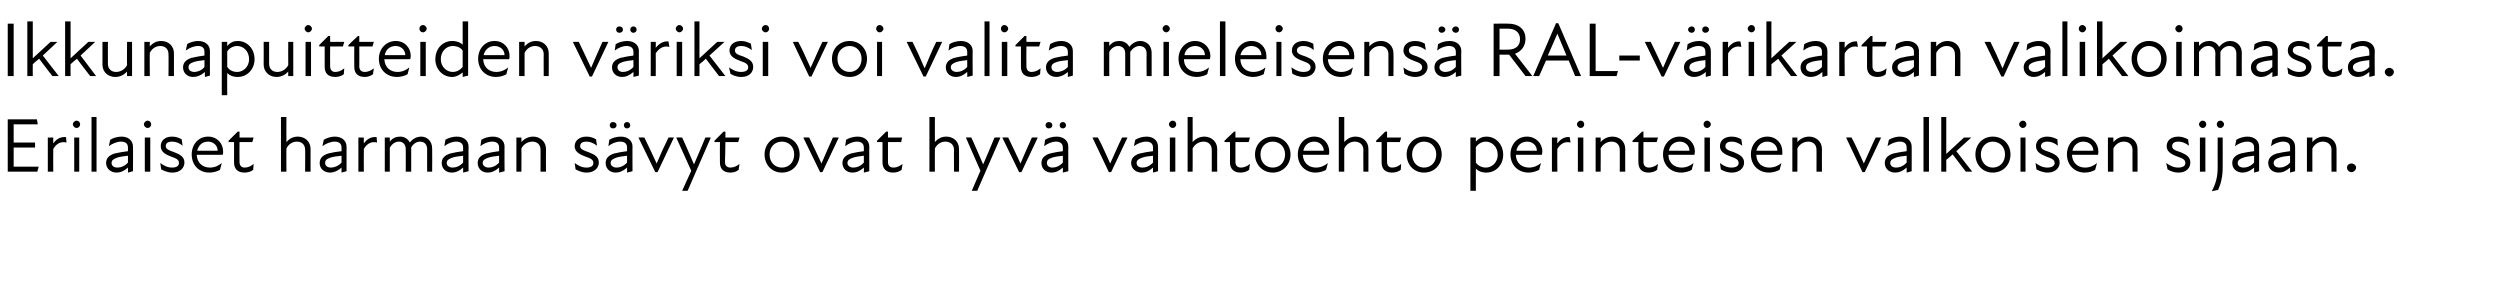 <?xml version="1.0" standalone="no"?>
<!DOCTYPE svg PUBLIC "-//W3C//DTD SVG 1.1//EN" "http://www.w3.org/Graphics/SVG/1.1/DTD/svg11.dtd">
<svg xmlns="http://www.w3.org/2000/svg" version="1.1" width="549px" height="66.3px" viewBox="0 -4 549 66.3" style="top:-4px">
  <desc>Ikkunapuitteiden v riksi voi valita mieleisens RAL v rikartan valikoimasta. Erilaiset harmaan s vyt ovat hyv vaihto...</desc>
  <defs/>
  <g id="Polygon234042">
    <path d="M 1.7 22.2 L 8.1 22.2 L 8.3 23.3 L 3 23.3 L 3 27.3 L 7.7 27.3 L 7.7 28.4 L 3 28.4 L 3 32.6 L 8.5 32.6 L 8.2 33.7 L 1.7 33.7 L 1.7 22.2 Z M 10.5 26.2 L 11.7 26.2 C 11.7 26.2 11.66 27.48 11.7 27.5 C 12.4 26.5 13.3 26 14.5 26.1 C 14.5 26.1 14.6 27.3 14.6 27.3 C 13.4 27 12.4 27.5 11.7 28.7 C 11.66 28.7 11.7 33.7 11.7 33.7 L 10.5 33.7 L 10.5 26.2 Z M 16.3 26.2 L 17.4 26.2 L 17.4 33.7 L 16.3 33.7 L 16.3 26.2 Z M 16.8 22.5 C 17.3 22.5 17.6 22.9 17.6 23.3 C 17.6 23.7 17.3 24.1 16.8 24.1 C 16.4 24.1 16 23.7 16 23.3 C 16 22.9 16.4 22.5 16.8 22.5 Z M 20.1 21.7 L 21.2 21.7 L 21.2 33.7 L 20.1 33.7 L 20.1 21.7 Z M 28.1 32.8 C 27.2 33.6 26.4 33.9 25.6 33.9 C 24.3 33.9 23.3 33 23.3 31.8 C 23.3 30.8 23.9 30.1 25.2 29.7 C 26.1 29.5 27.2 29.3 28.1 29.2 C 28.1 29.2 28.1 28.4 28.1 28.4 C 28.1 27.5 27.5 27.1 26.6 27.1 C 25.7 27.1 24.7 27.5 23.9 28.1 C 23.9 28.1 24.2 26.7 24.2 26.7 C 24.8 26.3 25.8 26 26.7 26 C 28.2 26 29.2 26.9 29.2 28.2 C 29.24 28.16 29.2 33.6 29.2 33.6 L 28.1 33.9 C 28.1 33.9 28.1 32.81 28.1 32.8 Z M 25.8 32.8 C 26.5 32.8 27.4 32.5 28.1 31.7 C 28.1 31.7 28.1 30.2 28.1 30.2 C 27.3 30.3 26.3 30.4 25.8 30.6 C 24.9 30.9 24.5 31.2 24.5 31.8 C 24.5 32.4 25 32.8 25.8 32.8 Z M 31.8 26.2 L 33 26.2 L 33 33.7 L 31.8 33.7 L 31.8 26.2 Z M 32.4 22.5 C 32.9 22.5 33.2 22.9 33.2 23.3 C 33.2 23.7 32.9 24.1 32.4 24.1 C 32 24.1 31.6 23.7 31.6 23.3 C 31.6 22.9 32 22.5 32.4 22.5 Z M 35.4 33.2 C 35.4 33.2 35.2 31.8 35.2 31.8 C 35.9 32.3 36.7 32.8 37.8 32.8 C 38.8 32.8 39.3 32.4 39.3 31.8 C 39.3 31.1 38.8 30.8 37.6 30.4 C 36.6 30 35.3 29.5 35.3 28.1 C 35.3 26.9 36.2 26 37.8 26 C 38.7 26 39.4 26.3 39.9 26.6 C 39.9 26.6 40.1 28 40.1 28 C 39.4 27.4 38.6 27.1 37.8 27.1 C 36.8 27.1 36.4 27.5 36.4 28.1 C 36.4 28.7 37 29 38.2 29.4 C 39.5 29.9 40.5 30.4 40.5 31.7 C 40.5 32.9 39.5 33.9 37.9 33.9 C 36.8 33.9 36 33.5 35.4 33.2 Z M 42.1 29.9 C 42.1 27.7 43.6 26 45.7 26 C 47.7 26 49 27.5 49 29.3 C 49 29.6 49 29.8 48.9 30 C 48.9 30 43.2 30 43.2 30 C 43.3 31.9 44.6 32.8 46.1 32.8 C 47.1 32.8 48 32.4 48.7 31.8 C 48.7 31.8 48.3 33.3 48.3 33.3 C 47.8 33.6 46.9 33.9 46 33.9 C 43.7 33.9 42.1 32.3 42.1 29.9 Z M 47.8 29.1 C 47.8 28 46.9 27.1 45.7 27.1 C 44.4 27.1 43.6 27.9 43.3 29.1 C 43.3 29.1 47.8 29.1 47.8 29.1 Z M 51.4 31.7 C 51.39 31.71 51.4 27.2 51.4 27.2 L 50.2 27.2 L 50.2 26.9 L 52.2 24.9 L 52.6 24.9 L 52.6 26.2 L 55.7 26.2 L 55.4 27.2 L 52.6 27.2 C 52.6 27.2 52.56 31.59 52.6 31.6 C 52.6 32.3 53 32.8 53.7 32.8 C 54.5 32.8 55.1 32.5 55.7 32 C 55.7 32 55.6 33.3 55.6 33.3 C 55.1 33.7 54.4 33.9 53.7 33.9 C 52.1 33.9 51.4 33 51.4 31.7 Z M 65.2 27.1 C 64.3 27.1 63.4 27.6 62.9 28.6 C 62.87 28.56 62.9 33.7 62.9 33.7 L 61.7 33.7 L 61.7 21.7 L 62.9 21.7 C 62.9 21.7 62.87 27.19 62.9 27.2 C 63.6 26.4 64.4 26 65.4 26 C 67 26 68.2 27.1 68.2 28.7 C 68.2 28.68 68.2 33.7 68.2 33.7 L 67 33.7 C 67 33.7 67.05 28.85 67 28.9 C 67 27.7 66.2 27.1 65.2 27.1 Z M 75 32.8 C 74.1 33.6 73.2 33.9 72.5 33.9 C 71.1 33.9 70.2 33 70.2 31.8 C 70.2 30.8 70.8 30.1 72.1 29.7 C 72.9 29.5 74 29.3 75 29.2 C 75 29.2 75 28.4 75 28.4 C 75 27.5 74.4 27.1 73.5 27.1 C 72.6 27.1 71.6 27.5 70.8 28.1 C 70.8 28.1 71.1 26.7 71.1 26.7 C 71.7 26.3 72.7 26 73.5 26 C 75.1 26 76.1 26.9 76.1 28.2 C 76.11 28.16 76.1 33.6 76.1 33.6 L 75 33.9 C 75 33.9 74.97 32.81 75 32.8 Z M 72.7 32.8 C 73.3 32.8 74.3 32.5 75 31.7 C 75 31.7 75 30.2 75 30.2 C 74.1 30.3 73.2 30.4 72.6 30.6 C 71.7 30.9 71.4 31.2 71.4 31.8 C 71.4 32.4 71.9 32.8 72.7 32.8 Z M 78.7 26.2 L 79.9 26.2 C 79.9 26.2 79.87 27.48 79.9 27.5 C 80.6 26.5 81.5 26 82.7 26.1 C 82.7 26.1 82.8 27.3 82.8 27.3 C 81.6 27 80.6 27.5 79.9 28.7 C 79.87 28.7 79.9 33.7 79.9 33.7 L 78.7 33.7 L 78.7 26.2 Z M 84.5 26.2 L 85.6 26.2 C 85.6 26.2 85.61 27.1 85.6 27.1 C 86.2 26.3 87 26 87.9 26 C 88.8 26 89.6 26.5 90 27.3 C 90.6 26.5 91.5 26 92.5 26 C 93.8 26 94.9 27 94.9 28.6 C 94.94 28.6 94.9 33.7 94.9 33.7 L 93.8 33.7 C 93.8 33.7 93.79 28.77 93.8 28.8 C 93.8 27.6 93.1 27.1 92.2 27.1 C 91.5 27.1 90.7 27.6 90.3 28.4 C 90.29 28.41 90.3 28.6 90.3 28.6 L 90.3 33.7 L 89.1 33.7 C 89.1 33.7 89.13 28.77 89.1 28.8 C 89.1 27.6 88.4 27.1 87.6 27.1 C 86.8 27.1 86.1 27.6 85.6 28.4 C 85.61 28.45 85.6 33.7 85.6 33.7 L 84.5 33.7 L 84.5 26.2 Z M 101.7 32.8 C 100.8 33.6 100 33.9 99.2 33.9 C 97.9 33.9 97 33 97 31.8 C 97 30.8 97.6 30.1 98.9 29.7 C 99.7 29.5 100.8 29.3 101.7 29.2 C 101.7 29.2 101.7 28.4 101.7 28.4 C 101.7 27.5 101.1 27.1 100.2 27.1 C 99.3 27.1 98.3 27.5 97.6 28.1 C 97.6 28.1 97.8 26.7 97.8 26.7 C 98.4 26.3 99.4 26 100.3 26 C 101.9 26 102.9 26.9 102.9 28.2 C 102.87 28.16 102.9 33.6 102.9 33.6 L 101.7 33.9 C 101.7 33.9 101.73 32.81 101.7 32.8 Z M 99.4 32.8 C 100.1 32.8 101 32.5 101.7 31.7 C 101.7 31.7 101.7 30.2 101.7 30.2 C 100.9 30.3 100 30.4 99.4 30.6 C 98.5 30.9 98.1 31.2 98.1 31.8 C 98.1 32.4 98.7 32.8 99.4 32.8 Z M 109.6 32.8 C 108.7 33.6 107.9 33.9 107.1 33.9 C 105.8 33.9 104.9 33 104.9 31.8 C 104.9 30.8 105.5 30.1 106.8 29.7 C 107.6 29.5 108.7 29.3 109.6 29.2 C 109.6 29.2 109.6 28.4 109.6 28.4 C 109.6 27.5 109 27.1 108.1 27.1 C 107.2 27.1 106.2 27.5 105.5 28.1 C 105.5 28.1 105.7 26.7 105.7 26.7 C 106.3 26.3 107.3 26 108.2 26 C 109.8 26 110.8 26.9 110.8 28.2 C 110.77 28.16 110.8 33.6 110.8 33.6 L 109.6 33.9 C 109.6 33.9 109.63 32.81 109.6 32.8 Z M 107.3 32.8 C 108 32.8 108.9 32.5 109.6 31.7 C 109.6 31.7 109.6 30.2 109.6 30.2 C 108.8 30.3 107.9 30.4 107.3 30.6 C 106.4 30.9 106 31.2 106 31.8 C 106 32.4 106.6 32.8 107.3 32.8 Z M 116.9 27.1 C 116 27.1 115 27.6 114.5 28.6 C 114.53 28.56 114.5 33.7 114.5 33.7 L 113.4 33.7 L 113.4 26.2 L 114.5 26.2 C 114.5 26.2 114.53 27.19 114.5 27.2 C 115.2 26.4 116.1 26 117.1 26 C 118.6 26 119.9 27.1 119.9 28.7 C 119.87 28.68 119.9 33.7 119.9 33.7 L 118.7 33.7 C 118.7 33.7 118.71 28.85 118.7 28.9 C 118.7 27.7 117.9 27.1 116.9 27.1 Z M 126.4 33.2 C 126.4 33.2 126.2 31.8 126.2 31.8 C 126.9 32.3 127.7 32.8 128.8 32.8 C 129.8 32.8 130.3 32.4 130.3 31.8 C 130.3 31.1 129.8 30.8 128.6 30.4 C 127.6 30 126.2 29.5 126.2 28.1 C 126.2 26.9 127.2 26 128.8 26 C 129.7 26 130.4 26.3 130.9 26.6 C 130.9 26.6 131.1 28 131.1 28 C 130.3 27.4 129.6 27.1 128.8 27.1 C 127.8 27.1 127.4 27.5 127.4 28.1 C 127.4 28.7 128 29 129.2 29.4 C 130.5 29.9 131.5 30.4 131.5 31.7 C 131.5 32.9 130.5 33.9 128.8 33.9 C 127.8 33.9 127 33.5 126.4 33.2 Z M 137.7 32.8 C 136.8 33.6 136 33.9 135.2 33.9 C 133.9 33.9 133 33 133 31.8 C 133 30.8 133.6 30.1 134.9 29.7 C 135.7 29.5 136.8 29.3 137.7 29.2 C 137.7 29.2 137.7 28.4 137.7 28.4 C 137.7 27.5 137.1 27.1 136.2 27.1 C 135.3 27.1 134.3 27.5 133.6 28.1 C 133.6 28.1 133.8 26.7 133.8 26.7 C 134.4 26.3 135.4 26 136.3 26 C 137.9 26 138.9 26.9 138.9 28.2 C 138.87 28.16 138.9 33.6 138.9 33.6 L 137.7 33.9 C 137.7 33.9 137.73 32.81 137.7 32.8 Z M 134.6 22.8 C 135.1 22.8 135.4 23.1 135.4 23.5 C 135.4 23.9 135.1 24.2 134.6 24.2 C 134.2 24.2 133.9 23.9 133.9 23.5 C 133.9 23.1 134.2 22.8 134.6 22.8 Z M 135.4 32.8 C 136.1 32.8 137 32.5 137.7 31.7 C 137.7 31.7 137.7 30.2 137.7 30.2 C 136.9 30.3 136 30.4 135.4 30.6 C 134.5 30.9 134.1 31.2 134.1 31.8 C 134.1 32.4 134.7 32.8 135.4 32.8 Z M 137.7 22.8 C 138.1 22.8 138.4 23.1 138.4 23.5 C 138.4 23.9 138.1 24.2 137.7 24.2 C 137.3 24.2 137 23.9 137 23.5 C 137 23.1 137.3 22.8 137.7 22.8 Z M 140.2 26.2 C 140.2 26.2 141.52 26.17 141.5 26.2 C 142.4 28 143.3 30 144.2 31.9 C 144.2 31.9 144.2 31.9 144.2 31.9 C 145 30 145.9 28 146.8 26.2 C 146.78 26.17 148 26.2 148 26.2 L 144.4 33.8 L 143.9 33.8 L 140.2 26.2 Z M 151.8 33.5 L 148.5 26.2 C 148.5 26.2 149.82 26.17 149.8 26.2 C 150.7 28.1 151.6 30.3 152.4 32.1 C 153.2 30.3 154.1 28.1 154.9 26.2 C 154.92 26.17 156.1 26.2 156.1 26.2 L 151 37.9 L 149.8 37.9 L 151.8 33.5 Z M 158.1 31.7 C 158.06 31.71 158.1 27.2 158.1 27.2 L 156.9 27.2 L 156.9 26.9 L 158.9 24.9 L 159.3 24.9 L 159.3 26.2 L 162.4 26.2 L 162.1 27.2 L 159.3 27.2 C 159.3 27.2 159.24 31.59 159.2 31.6 C 159.2 32.3 159.6 32.8 160.4 32.8 C 161.1 32.8 161.8 32.5 162.4 32 C 162.4 32 162.2 33.3 162.2 33.3 C 161.7 33.7 161.1 33.9 160.4 33.9 C 158.8 33.9 158.1 33 158.1 31.7 Z M 167.9 29.9 C 167.9 27.7 169.5 26 171.7 26 C 174 26 175.6 27.7 175.6 29.9 C 175.6 32.2 174 33.9 171.7 33.9 C 169.5 33.9 167.9 32.2 167.9 29.9 Z M 171.7 32.8 C 173.2 32.8 174.4 31.7 174.4 29.9 C 174.4 28.2 173.2 27.1 171.7 27.1 C 170.2 27.1 169 28.2 169 29.9 C 169 31.7 170.2 32.8 171.7 32.8 Z M 176.4 26.2 C 176.4 26.2 177.68 26.17 177.7 26.2 C 178.6 28 179.5 30 180.4 31.9 C 180.4 31.9 180.4 31.9 180.4 31.9 C 181.2 30 182.1 28 182.9 26.2 C 182.94 26.17 184.2 26.2 184.2 26.2 L 180.6 33.8 L 180.1 33.8 L 176.4 26.2 Z M 189.7 32.8 C 188.8 33.6 188 33.9 187.2 33.9 C 185.9 33.9 185 33 185 31.8 C 185 30.8 185.6 30.1 186.9 29.7 C 187.7 29.5 188.8 29.3 189.7 29.2 C 189.7 29.2 189.7 28.4 189.7 28.4 C 189.7 27.5 189.1 27.1 188.2 27.1 C 187.3 27.1 186.4 27.5 185.6 28.1 C 185.6 28.1 185.8 26.7 185.8 26.7 C 186.4 26.3 187.4 26 188.3 26 C 189.9 26 190.9 26.9 190.9 28.2 C 190.87 28.16 190.9 33.6 190.9 33.6 L 189.7 33.9 C 189.7 33.9 189.74 32.81 189.7 32.8 Z M 187.4 32.8 C 188.1 32.8 189 32.5 189.7 31.7 C 189.7 31.7 189.7 30.2 189.7 30.2 C 188.9 30.3 188 30.4 187.4 30.6 C 186.5 30.9 186.1 31.2 186.1 31.8 C 186.1 32.4 186.7 32.8 187.4 32.8 Z M 193.8 31.7 C 193.81 31.71 193.8 27.2 193.8 27.2 L 192.6 27.2 L 192.6 26.9 L 194.6 24.9 L 195 24.9 L 195 26.2 L 198.1 26.2 L 197.9 27.2 L 195 27.2 C 195 27.2 194.99 31.59 195 31.6 C 195 32.3 195.4 32.8 196.2 32.8 C 196.9 32.8 197.6 32.5 198.2 32 C 198.2 32 198 33.3 198 33.3 C 197.5 33.7 196.8 33.9 196.1 33.9 C 194.6 33.9 193.8 33 193.8 31.7 Z M 207.6 27.1 C 206.7 27.1 205.8 27.6 205.3 28.6 C 205.29 28.56 205.3 33.7 205.3 33.7 L 204.1 33.7 L 204.1 21.7 L 205.3 21.7 C 205.3 21.7 205.29 27.19 205.3 27.2 C 206 26.4 206.8 26 207.8 26 C 209.4 26 210.6 27.1 210.6 28.7 C 210.63 28.68 210.6 33.7 210.6 33.7 L 209.5 33.7 C 209.5 33.7 209.47 28.85 209.5 28.9 C 209.5 27.7 208.6 27.1 207.6 27.1 Z M 215.3 33.5 L 212.1 26.2 C 212.1 26.2 213.35 26.17 213.3 26.2 C 214.2 28.1 215.1 30.3 215.9 32.1 C 216.7 30.3 217.6 28.1 218.4 26.2 C 218.45 26.17 219.7 26.2 219.7 26.2 L 214.6 37.9 L 213.4 37.9 L 215.3 33.5 Z M 220.1 26.2 C 220.1 26.2 221.39 26.17 221.4 26.2 C 222.3 28 223.2 30 224.1 31.9 C 224.1 31.9 224.1 31.9 224.1 31.9 C 224.9 30 225.8 28 226.6 26.2 C 226.64 26.17 227.9 26.2 227.9 26.2 L 224.3 33.8 L 223.8 33.8 L 220.1 26.2 Z M 233.4 32.8 C 232.5 33.6 231.7 33.9 230.9 33.9 C 229.6 33.9 228.7 33 228.7 31.8 C 228.7 30.8 229.3 30.1 230.6 29.7 C 231.4 29.5 232.5 29.3 233.4 29.2 C 233.4 29.2 233.4 28.4 233.4 28.4 C 233.4 27.5 232.8 27.1 231.9 27.1 C 231 27.1 230.1 27.5 229.3 28.1 C 229.3 28.1 229.5 26.7 229.5 26.7 C 230.1 26.3 231.1 26 232 26 C 233.6 26 234.6 26.9 234.6 28.2 C 234.58 28.16 234.6 33.6 234.6 33.6 L 233.4 33.9 C 233.4 33.9 233.44 32.81 233.4 32.8 Z M 230.3 22.8 C 230.8 22.8 231.1 23.1 231.1 23.5 C 231.1 23.9 230.8 24.2 230.3 24.2 C 229.9 24.2 229.6 23.9 229.6 23.5 C 229.6 23.1 229.9 22.8 230.3 22.8 Z M 231.1 32.8 C 231.8 32.8 232.7 32.5 233.4 31.7 C 233.4 31.7 233.4 30.2 233.4 30.2 C 232.6 30.3 231.7 30.4 231.1 30.6 C 230.2 30.9 229.9 31.2 229.9 31.8 C 229.9 32.4 230.4 32.8 231.1 32.8 Z M 233.4 22.8 C 233.8 22.8 234.1 23.1 234.1 23.5 C 234.1 23.9 233.8 24.2 233.4 24.2 C 233 24.2 232.7 23.9 232.7 23.5 C 232.7 23.1 233 22.8 233.4 22.8 Z M 239.9 26.2 C 239.9 26.2 241.14 26.17 241.1 26.2 C 242.1 28 242.9 30 243.8 31.9 C 243.8 31.9 243.8 31.9 243.8 31.9 C 244.7 30 245.5 28 246.4 26.2 C 246.4 26.17 247.6 26.2 247.6 26.2 L 244 33.8 L 243.5 33.8 L 239.9 26.2 Z M 253.2 32.8 C 252.3 33.6 251.5 33.9 250.7 33.9 C 249.4 33.9 248.4 33 248.4 31.8 C 248.4 30.8 249 30.1 250.3 29.7 C 251.2 29.5 252.3 29.3 253.2 29.2 C 253.2 29.2 253.2 28.4 253.2 28.4 C 253.2 27.5 252.6 27.1 251.7 27.1 C 250.8 27.1 249.8 27.5 249 28.1 C 249 28.1 249.3 26.7 249.3 26.7 C 249.9 26.3 250.9 26 251.8 26 C 253.3 26 254.3 26.9 254.3 28.2 C 254.33 28.16 254.3 33.6 254.3 33.6 L 253.2 33.9 C 253.2 33.9 253.2 32.81 253.2 32.8 Z M 250.9 32.8 C 251.6 32.8 252.5 32.5 253.2 31.7 C 253.2 31.7 253.2 30.2 253.2 30.2 C 252.3 30.3 251.4 30.4 250.9 30.6 C 250 30.9 249.6 31.2 249.6 31.8 C 249.6 32.4 250.1 32.8 250.9 32.8 Z M 256.9 26.2 L 258.1 26.2 L 258.1 33.7 L 256.9 33.7 L 256.9 26.2 Z M 257.5 22.5 C 258 22.5 258.3 22.9 258.3 23.3 C 258.3 23.7 258 24.1 257.5 24.1 C 257.1 24.1 256.7 23.7 256.7 23.3 C 256.7 22.9 257.1 22.5 257.5 22.5 Z M 264.3 27.1 C 263.4 27.1 262.4 27.6 261.9 28.6 C 261.93 28.56 261.9 33.7 261.9 33.7 L 260.8 33.7 L 260.8 21.7 L 261.9 21.7 C 261.9 21.7 261.93 27.19 261.9 27.2 C 262.6 26.4 263.5 26 264.5 26 C 266 26 267.3 27.1 267.3 28.7 C 267.27 28.68 267.3 33.7 267.3 33.7 L 266.1 33.7 C 266.1 33.7 266.12 28.85 266.1 28.9 C 266.1 27.7 265.3 27.1 264.3 27.1 Z M 270.1 31.7 C 270.14 31.71 270.1 27.2 270.1 27.2 L 268.9 27.2 L 268.9 26.9 L 271 24.9 L 271.3 24.9 L 271.3 26.2 L 274.5 26.2 L 274.2 27.2 L 271.3 27.2 C 271.3 27.2 271.32 31.59 271.3 31.6 C 271.3 32.3 271.7 32.8 272.5 32.8 C 273.2 32.8 273.9 32.5 274.5 32 C 274.5 32 274.3 33.3 274.3 33.3 C 273.8 33.7 273.1 33.9 272.4 33.9 C 270.9 33.9 270.1 33 270.1 31.7 Z M 275.6 29.9 C 275.6 27.7 277.3 26 279.5 26 C 281.7 26 283.4 27.7 283.4 29.9 C 283.4 32.2 281.7 33.9 279.5 33.9 C 277.3 33.9 275.6 32.2 275.6 29.9 Z M 279.5 32.8 C 281 32.8 282.2 31.7 282.2 29.9 C 282.2 28.2 281 27.1 279.5 27.1 C 278 27.1 276.8 28.2 276.8 29.9 C 276.8 31.7 278 32.8 279.5 32.8 Z M 285 29.9 C 285 27.7 286.5 26 288.6 26 C 290.6 26 291.9 27.5 291.9 29.3 C 291.9 29.6 291.9 29.8 291.8 30 C 291.8 30 286.1 30 286.1 30 C 286.2 31.9 287.5 32.8 289 32.8 C 290 32.8 290.9 32.4 291.6 31.8 C 291.6 31.8 291.2 33.3 291.2 33.3 C 290.7 33.6 289.8 33.9 288.9 33.9 C 286.7 33.9 285 32.3 285 29.9 Z M 290.7 29.1 C 290.7 28 289.8 27.1 288.6 27.1 C 287.3 27.1 286.5 27.9 286.2 29.1 C 286.2 29.1 290.7 29.1 290.7 29.1 Z M 297.5 27.1 C 296.6 27.1 295.7 27.6 295.2 28.6 C 295.19 28.56 295.2 33.7 295.2 33.7 L 294 33.7 L 294 21.7 L 295.2 21.7 C 295.2 21.7 295.19 27.19 295.2 27.2 C 295.9 26.4 296.7 26 297.7 26 C 299.3 26 300.5 27.1 300.5 28.7 C 300.52 28.68 300.5 33.7 300.5 33.7 L 299.4 33.7 C 299.4 33.7 299.37 28.85 299.4 28.9 C 299.4 27.7 298.5 27.1 297.5 27.1 Z M 303.4 31.7 C 303.4 31.71 303.4 27.2 303.4 27.2 L 302.2 27.2 L 302.2 26.9 L 304.2 24.9 L 304.6 24.9 L 304.6 26.2 L 307.7 26.2 L 307.4 27.2 L 304.6 27.2 C 304.6 27.2 304.57 31.59 304.6 31.6 C 304.6 32.3 305 32.8 305.7 32.8 C 306.5 32.8 307.1 32.5 307.7 32 C 307.7 32 307.6 33.3 307.6 33.3 C 307.1 33.7 306.4 33.9 305.7 33.9 C 304.1 33.9 303.4 33 303.4 31.7 Z M 308.9 29.9 C 308.9 27.7 310.5 26 312.7 26 C 315 26 316.6 27.7 316.6 29.9 C 316.6 32.2 315 33.9 312.7 33.9 C 310.5 33.9 308.9 32.2 308.9 29.9 Z M 312.7 32.8 C 314.2 32.8 315.4 31.7 315.4 29.9 C 315.4 28.2 314.2 27.1 312.7 27.1 C 311.3 27.1 310.1 28.2 310.1 29.9 C 310.1 31.7 311.3 32.8 312.7 32.8 Z M 326.4 33.9 C 325.3 33.9 324.5 33.5 324.1 33 C 324.1 33.02 324.1 37.9 324.1 37.9 L 322.9 37.9 L 322.9 26.2 L 324.1 26.2 C 324.1 26.2 324.1 27.07 324.1 27.1 C 324.8 26.3 325.6 26 326.4 26 C 328.5 26 330.1 27.7 330.1 30 C 330.1 32.2 328.5 33.9 326.4 33.9 Z M 326.3 32.8 C 327.6 32.8 328.9 31.7 328.9 30 C 328.9 28.2 327.6 27.1 326.3 27.1 C 325.4 27.1 324.6 27.6 324.1 28.3 C 324.1 28.3 324.1 31.7 324.1 31.7 C 324.5 32.3 325.3 32.8 326.3 32.8 Z M 331.7 29.9 C 331.7 27.7 333.2 26 335.3 26 C 337.3 26 338.7 27.5 338.7 29.3 C 338.7 29.6 338.6 29.8 338.6 30 C 338.6 30 332.9 30 332.9 30 C 332.9 31.9 334.3 32.8 335.8 32.8 C 336.8 32.8 337.7 32.4 338.4 31.8 C 338.4 31.8 338 33.3 338 33.3 C 337.4 33.6 336.6 33.9 335.7 33.9 C 333.4 33.9 331.7 32.3 331.7 29.9 Z M 337.5 29.1 C 337.5 28 336.6 27.1 335.4 27.1 C 334.1 27.1 333.2 27.9 333 29.1 C 333 29.1 337.5 29.1 337.5 29.1 Z M 340.8 26.2 L 342 26.2 C 342 26.2 341.95 27.48 342 27.5 C 342.7 26.5 343.6 26 344.7 26.1 C 344.7 26.1 344.9 27.3 344.9 27.3 C 343.7 27 342.7 27.5 342 28.7 C 341.95 28.7 342 33.7 342 33.7 L 340.8 33.7 L 340.8 26.2 Z M 346.5 26.2 L 347.7 26.2 L 347.7 33.7 L 346.5 33.7 L 346.5 26.2 Z M 347.1 22.5 C 347.6 22.5 347.9 22.9 347.9 23.3 C 347.9 23.7 347.6 24.1 347.1 24.1 C 346.7 24.1 346.3 23.7 346.3 23.3 C 346.3 22.9 346.7 22.5 347.1 22.5 Z M 353.9 27.1 C 353 27.1 352 27.6 351.5 28.6 C 351.54 28.56 351.5 33.7 351.5 33.7 L 350.4 33.7 L 350.4 26.2 L 351.5 26.2 C 351.5 26.2 351.54 27.19 351.5 27.2 C 352.2 26.4 353.1 26 354.1 26 C 355.7 26 356.9 27.1 356.9 28.7 C 356.88 28.68 356.9 33.7 356.9 33.7 L 355.7 33.7 C 355.7 33.7 355.72 28.85 355.7 28.9 C 355.7 27.7 354.9 27.1 353.9 27.1 Z M 359.8 31.7 C 359.75 31.71 359.8 27.2 359.8 27.2 L 358.5 27.2 L 358.5 26.9 L 360.6 24.9 L 360.9 24.9 L 360.9 26.2 L 364.1 26.2 L 363.8 27.2 L 360.9 27.2 C 360.9 27.2 360.92 31.59 360.9 31.6 C 360.9 32.3 361.3 32.8 362.1 32.8 C 362.8 32.8 363.5 32.5 364.1 32 C 364.1 32 363.9 33.3 363.9 33.3 C 363.4 33.7 362.7 33.9 362 33.9 C 360.5 33.9 359.8 33 359.8 31.7 Z M 365.2 29.9 C 365.2 27.7 366.8 26 368.8 26 C 370.9 26 372.2 27.5 372.2 29.3 C 372.2 29.6 372.1 29.8 372.1 30 C 372.1 30 366.4 30 366.4 30 C 366.4 31.9 367.8 32.8 369.3 32.8 C 370.3 32.8 371.2 32.4 371.9 31.8 C 371.9 31.8 371.5 33.3 371.5 33.3 C 371 33.6 370.1 33.9 369.2 33.9 C 366.9 33.9 365.2 32.3 365.2 29.9 Z M 371 29.1 C 371 28 370.1 27.1 368.9 27.1 C 367.6 27.1 366.7 27.9 366.5 29.1 C 366.5 29.1 371 29.1 371 29.1 Z M 374.3 26.2 L 375.5 26.2 L 375.5 33.7 L 374.3 33.7 L 374.3 26.2 Z M 374.9 22.5 C 375.3 22.5 375.7 22.9 375.7 23.3 C 375.7 23.7 375.3 24.1 374.9 24.1 C 374.4 24.1 374.1 23.7 374.1 23.3 C 374.1 22.9 374.4 22.5 374.9 22.5 Z M 377.9 33.2 C 377.9 33.2 377.7 31.8 377.7 31.8 C 378.3 32.3 379.2 32.8 380.2 32.8 C 381.3 32.8 381.8 32.4 381.8 31.8 C 381.8 31.1 381.3 30.8 380.1 30.4 C 379.1 30 377.7 29.5 377.7 28.1 C 377.7 26.9 378.6 26 380.3 26 C 381.2 26 381.9 26.3 382.4 26.6 C 382.4 26.6 382.6 28 382.6 28 C 381.8 27.4 381.1 27.1 380.3 27.1 C 379.3 27.1 378.9 27.5 378.9 28.1 C 378.9 28.7 379.4 29 380.7 29.4 C 381.9 29.9 383 30.4 383 31.7 C 383 32.9 382 33.9 380.3 33.9 C 379.2 33.9 378.4 33.5 377.9 33.2 Z M 384.5 29.9 C 384.5 27.7 386 26 388.1 26 C 390.1 26 391.4 27.5 391.4 29.3 C 391.4 29.6 391.4 29.8 391.4 30 C 391.4 30 385.7 30 385.7 30 C 385.7 31.9 387.1 32.8 388.5 32.8 C 389.6 32.8 390.5 32.4 391.2 31.8 C 391.2 31.8 390.8 33.3 390.8 33.3 C 390.2 33.6 389.4 33.9 388.5 33.9 C 386.2 33.9 384.5 32.3 384.5 29.9 Z M 390.3 29.1 C 390.3 28 389.4 27.1 388.1 27.1 C 386.9 27.1 386 27.9 385.7 29.1 C 385.7 29.1 390.3 29.1 390.3 29.1 Z M 397.1 27.1 C 396.2 27.1 395.2 27.6 394.7 28.6 C 394.74 28.56 394.7 33.7 394.7 33.7 L 393.6 33.7 L 393.6 26.2 L 394.7 26.2 C 394.7 26.2 394.74 27.19 394.7 27.2 C 395.4 26.4 396.3 26 397.3 26 C 398.8 26 400.1 27.1 400.1 28.7 C 400.07 28.68 400.1 33.7 400.1 33.7 L 398.9 33.7 C 398.9 33.7 398.92 28.85 398.9 28.9 C 398.9 27.7 398.1 27.1 397.1 27.1 Z M 405.4 26.2 C 405.4 26.2 406.64 26.17 406.6 26.2 C 407.6 28 408.4 30 409.3 31.9 C 409.3 31.9 409.3 31.9 409.3 31.9 C 410.2 30 411 28 411.9 26.2 C 411.89 26.17 413.1 26.2 413.1 26.2 L 409.5 33.8 L 409 33.8 L 405.4 26.2 Z M 418.7 32.8 C 417.8 33.6 417 33.9 416.2 33.9 C 414.8 33.9 413.9 33 413.9 31.8 C 413.9 30.8 414.5 30.1 415.8 29.7 C 416.7 29.5 417.8 29.3 418.7 29.2 C 418.7 29.2 418.7 28.4 418.7 28.4 C 418.7 27.5 418.1 27.1 417.2 27.1 C 416.3 27.1 415.3 27.5 414.5 28.1 C 414.5 28.1 414.8 26.7 414.8 26.7 C 415.4 26.3 416.4 26 417.2 26 C 418.8 26 419.8 26.9 419.8 28.2 C 419.83 28.16 419.8 33.6 419.8 33.6 L 418.7 33.9 C 418.7 33.9 418.69 32.81 418.7 32.8 Z M 416.4 32.8 C 417.1 32.8 418 32.5 418.7 31.7 C 418.7 31.7 418.7 30.2 418.7 30.2 C 417.8 30.3 416.9 30.4 416.4 30.6 C 415.5 30.9 415.1 31.2 415.1 31.8 C 415.1 32.4 415.6 32.8 416.4 32.8 Z M 422.4 21.7 L 423.6 21.7 L 423.6 33.7 L 422.4 33.7 L 422.4 21.7 Z M 426.3 21.7 L 427.4 21.7 L 427.4 29.8 L 431.3 26.2 L 432.9 26.2 L 429.6 29.2 L 433.1 33.7 L 431.7 33.7 C 431.7 33.7 428.84 29.94 428.8 29.9 C 428.4 30.3 427.9 30.7 427.4 31.1 C 427.43 31.15 427.4 33.7 427.4 33.7 L 426.3 33.7 L 426.3 21.7 Z M 433.8 29.9 C 433.8 27.7 435.4 26 437.6 26 C 439.9 26 441.5 27.7 441.5 29.9 C 441.5 32.2 439.9 33.9 437.6 33.9 C 435.4 33.9 433.8 32.2 433.8 29.9 Z M 437.6 32.8 C 439.1 32.8 440.3 31.7 440.3 29.9 C 440.3 28.2 439.1 27.1 437.6 27.1 C 436.2 27.1 435 28.2 435 29.9 C 435 31.7 436.2 32.8 437.6 32.8 Z M 443.7 26.2 L 444.8 26.2 L 444.8 33.7 L 443.7 33.7 L 443.7 26.2 Z M 444.2 22.5 C 444.7 22.5 445 22.9 445 23.3 C 445 23.7 444.7 24.1 444.2 24.1 C 443.8 24.1 443.4 23.7 443.4 23.3 C 443.4 22.9 443.8 22.5 444.2 22.5 Z M 447.2 33.2 C 447.2 33.2 447 31.8 447 31.8 C 447.7 32.3 448.5 32.8 449.6 32.8 C 450.6 32.8 451.2 32.4 451.2 31.8 C 451.2 31.1 450.6 30.8 449.4 30.4 C 448.5 30 447.1 29.5 447.1 28.1 C 447.1 26.9 448 26 449.6 26 C 450.5 26 451.2 26.3 451.8 26.6 C 451.8 26.6 451.9 28 451.9 28 C 451.2 27.4 450.4 27.1 449.6 27.1 C 448.7 27.1 448.2 27.5 448.2 28.1 C 448.2 28.7 448.8 29 450.1 29.4 C 451.3 29.9 452.3 30.4 452.3 31.7 C 452.3 32.9 451.3 33.9 449.7 33.9 C 448.6 33.9 447.8 33.5 447.2 33.2 Z M 453.9 29.9 C 453.9 27.7 455.4 26 457.5 26 C 459.5 26 460.8 27.5 460.8 29.3 C 460.8 29.6 460.8 29.8 460.7 30 C 460.7 30 455 30 455 30 C 455.1 31.9 456.4 32.8 457.9 32.8 C 458.9 32.8 459.8 32.4 460.5 31.8 C 460.5 31.8 460.1 33.3 460.1 33.3 C 459.6 33.6 458.8 33.9 457.8 33.9 C 455.6 33.9 453.9 32.3 453.9 29.9 Z M 459.7 29.1 C 459.7 28 458.8 27.1 457.5 27.1 C 456.3 27.1 455.4 27.9 455.1 29.1 C 455.1 29.1 459.7 29.1 459.7 29.1 Z M 466.4 27.1 C 465.5 27.1 464.6 27.6 464.1 28.6 C 464.1 28.56 464.1 33.7 464.1 33.7 L 462.9 33.7 L 462.9 26.2 L 464.1 26.2 C 464.1 26.2 464.1 27.19 464.1 27.2 C 464.8 26.4 465.6 26 466.6 26 C 468.2 26 469.4 27.1 469.4 28.7 C 469.43 28.68 469.4 33.7 469.4 33.7 L 468.3 33.7 C 468.3 33.7 468.28 28.85 468.3 28.9 C 468.3 27.7 467.4 27.1 466.4 27.1 Z M 476 33.2 C 476 33.2 475.7 31.8 475.7 31.8 C 476.4 32.3 477.3 32.8 478.3 32.8 C 479.4 32.8 479.9 32.4 479.9 31.8 C 479.9 31.1 479.4 30.8 478.2 30.4 C 477.2 30 475.8 29.5 475.8 28.1 C 475.8 26.9 476.7 26 478.4 26 C 479.2 26 479.9 26.3 480.5 26.6 C 480.5 26.6 480.7 28 480.7 28 C 479.9 27.4 479.2 27.1 478.4 27.1 C 477.4 27.1 477 27.5 477 28.1 C 477 28.7 477.5 29 478.8 29.4 C 480 29.9 481 30.4 481 31.7 C 481 32.9 480.1 33.9 478.4 33.9 C 477.3 33.9 476.5 33.5 476 33.2 Z M 483.1 26.2 L 484.3 26.2 L 484.3 33.7 L 483.1 33.7 L 483.1 26.2 Z M 483.7 22.5 C 484.2 22.5 484.5 22.9 484.5 23.3 C 484.5 23.7 484.2 24.1 483.7 24.1 C 483.3 24.1 482.9 23.7 482.9 23.3 C 482.9 22.9 483.3 22.5 483.7 22.5 Z M 486.8 23.3 C 486.8 22.9 487.1 22.5 487.6 22.5 C 488 22.5 488.4 22.9 488.4 23.3 C 488.4 23.7 488 24.1 487.6 24.1 C 487.1 24.1 486.8 23.7 486.8 23.3 Z M 487 32.8 C 486.98 32.83 487 26.2 487 26.2 L 488.1 26.2 C 488.1 26.2 488.13 32.83 488.1 32.8 C 488.1 34.8 487.7 36.4 487.1 37.7 C 487.1 37.7 485.7 38 485.7 38 C 486.5 36.5 487 35 487 32.8 Z M 495 32.8 C 494.1 33.6 493.2 33.9 492.5 33.9 C 491.1 33.9 490.2 33 490.2 31.8 C 490.2 30.8 490.8 30.1 492.1 29.7 C 493 29.5 494 29.3 495 29.2 C 495 29.2 495 28.4 495 28.4 C 495 27.5 494.4 27.1 493.5 27.1 C 492.6 27.1 491.6 27.5 490.8 28.1 C 490.8 28.1 491.1 26.7 491.1 26.7 C 491.7 26.3 492.7 26 493.5 26 C 495.1 26 496.1 26.9 496.1 28.2 C 496.12 28.16 496.1 33.6 496.1 33.6 L 495 33.9 C 495 33.9 494.98 32.81 495 32.8 Z M 492.7 32.8 C 493.4 32.8 494.3 32.5 495 31.7 C 495 31.7 495 30.2 495 30.2 C 494.1 30.3 493.2 30.4 492.7 30.6 C 491.8 30.9 491.4 31.2 491.4 31.8 C 491.4 32.4 491.9 32.8 492.7 32.8 Z M 502.9 32.8 C 502 33.6 501.2 33.9 500.4 33.9 C 499 33.9 498.1 33 498.1 31.8 C 498.1 30.8 498.7 30.1 500 29.7 C 500.9 29.5 502 29.3 502.9 29.2 C 502.9 29.2 502.9 28.4 502.9 28.4 C 502.9 27.5 502.3 27.1 501.4 27.1 C 500.5 27.1 499.5 27.5 498.7 28.1 C 498.7 28.1 499 26.7 499 26.7 C 499.6 26.3 500.6 26 501.4 26 C 503 26 504 26.9 504 28.2 C 504.03 28.16 504 33.6 504 33.6 L 502.9 33.9 C 502.9 33.9 502.89 32.81 502.9 32.8 Z M 500.6 32.8 C 501.3 32.8 502.2 32.5 502.9 31.7 C 502.9 31.7 502.9 30.2 502.9 30.2 C 502 30.3 501.1 30.4 500.6 30.6 C 499.7 30.9 499.3 31.2 499.3 31.8 C 499.3 32.4 499.8 32.8 500.6 32.8 Z M 510.1 27.1 C 509.2 27.1 508.3 27.6 507.8 28.6 C 507.78 28.56 507.8 33.7 507.8 33.7 L 506.6 33.7 L 506.6 26.2 L 507.8 26.2 C 507.8 26.2 507.78 27.19 507.8 27.2 C 508.5 26.4 509.3 26 510.3 26 C 511.9 26 513.1 27.1 513.1 28.7 C 513.12 28.68 513.1 33.7 513.1 33.7 L 512 33.7 C 512 33.7 511.97 28.85 512 28.9 C 512 27.7 511.1 27.1 510.1 27.1 Z M 515.4 32.8 C 515.4 32.3 515.8 31.9 516.4 31.9 C 516.9 31.9 517.4 32.3 517.4 32.8 C 517.4 33.3 516.9 33.8 516.4 33.8 C 515.8 33.8 515.4 33.3 515.4 32.8 Z " stroke="none" fill="#000"/>
  </g>
  <g id="Polygon234041">
    <path d="M 1.7 1.2 L 3 1.2 L 3 12.7 L 1.7 12.7 L 1.7 1.2 Z M 6 0.7 L 7.2 0.7 L 7.2 8.8 L 11.1 5.2 L 12.6 5.2 L 9.4 8.2 L 12.9 12.7 L 11.5 12.7 C 11.5 12.7 8.58 8.94 8.6 8.9 C 8.1 9.3 7.6 9.7 7.2 10.1 C 7.17 10.15 7.2 12.7 7.2 12.7 L 6 12.7 L 6 0.7 Z M 14.3 0.7 L 15.5 0.7 L 15.5 8.8 L 19.4 5.2 L 20.9 5.2 L 17.7 8.2 L 21.1 12.7 L 19.8 12.7 C 19.8 12.7 16.88 8.94 16.9 8.9 C 16.4 9.3 15.9 9.7 15.5 10.1 C 15.47 10.15 15.5 12.7 15.5 12.7 L 14.3 12.7 L 14.3 0.7 Z M 25.5 11.8 C 26.4 11.8 27.4 11.3 27.9 10.3 C 27.86 10.32 27.9 5.2 27.9 5.2 L 29 5.2 L 29 12.7 L 27.9 12.7 C 27.9 12.7 27.86 11.7 27.9 11.7 C 27.2 12.5 26.3 12.9 25.3 12.9 C 23.7 12.9 22.5 11.8 22.5 10.2 C 22.52 10.2 22.5 5.2 22.5 5.2 L 23.7 5.2 C 23.7 5.2 23.68 10.03 23.7 10 C 23.7 11.2 24.5 11.8 25.5 11.8 Z M 35.2 6.1 C 34.3 6.1 33.4 6.6 32.9 7.6 C 32.86 7.56 32.9 12.7 32.9 12.7 L 31.7 12.7 L 31.7 5.2 L 32.9 5.2 C 32.9 5.2 32.86 6.19 32.9 6.2 C 33.6 5.4 34.4 5 35.4 5 C 37 5 38.2 6.1 38.2 7.7 C 38.2 7.68 38.2 12.7 38.2 12.7 L 37 12.7 C 37 12.7 37.04 7.85 37 7.9 C 37 6.7 36.2 6.1 35.2 6.1 Z M 45 11.8 C 44.1 12.6 43.2 12.9 42.4 12.9 C 41.1 12.9 40.2 12 40.2 10.8 C 40.2 9.8 40.8 9.1 42.1 8.7 C 42.9 8.5 44 8.3 44.9 8.2 C 44.9 8.2 44.9 7.4 44.9 7.4 C 44.9 6.5 44.4 6.1 43.5 6.1 C 42.6 6.1 41.6 6.5 40.8 7.1 C 40.8 7.1 41.1 5.7 41.1 5.7 C 41.6 5.3 42.7 5 43.5 5 C 45.1 5 46.1 5.9 46.1 7.2 C 46.1 7.16 46.1 12.6 46.1 12.6 L 45 12.9 C 45 12.9 44.96 11.81 45 11.8 Z M 42.7 11.8 C 43.3 11.8 44.3 11.5 44.9 10.7 C 44.9 10.7 44.9 9.2 44.9 9.2 C 44.1 9.3 43.2 9.4 42.6 9.6 C 41.7 9.9 41.4 10.2 41.4 10.8 C 41.4 11.4 41.9 11.8 42.7 11.8 Z M 52.2 12.9 C 51.1 12.9 50.3 12.5 49.9 12 C 49.86 12.02 49.9 16.9 49.9 16.9 L 48.7 16.9 L 48.7 5.2 L 49.9 5.2 C 49.9 5.2 49.86 6.07 49.9 6.1 C 50.6 5.3 51.3 5 52.2 5 C 54.3 5 55.9 6.7 55.9 9 C 55.9 11.2 54.3 12.9 52.2 12.9 Z M 52.1 11.8 C 53.4 11.8 54.7 10.7 54.7 9 C 54.7 7.2 53.4 6.1 52.1 6.1 C 51.2 6.1 50.3 6.6 49.9 7.3 C 49.9 7.3 49.9 10.7 49.9 10.7 C 50.3 11.3 51 11.8 52.1 11.8 Z M 60.9 11.8 C 61.8 11.8 62.8 11.3 63.3 10.3 C 63.27 10.32 63.3 5.2 63.3 5.2 L 64.4 5.2 L 64.4 12.7 L 63.3 12.7 C 63.3 12.7 63.27 11.7 63.3 11.7 C 62.6 12.5 61.7 12.9 60.7 12.9 C 59.2 12.9 57.9 11.8 57.9 10.2 C 57.93 10.2 57.9 5.2 57.9 5.2 L 59.1 5.2 C 59.1 5.2 59.09 10.03 59.1 10 C 59.1 11.2 59.9 11.8 60.9 11.8 Z M 67.1 5.2 L 68.3 5.2 L 68.3 12.7 L 67.1 12.7 L 67.1 5.2 Z M 67.7 1.5 C 68.1 1.5 68.5 1.9 68.5 2.3 C 68.5 2.7 68.1 3.1 67.7 3.1 C 67.3 3.1 66.9 2.7 66.9 2.3 C 66.9 1.9 67.3 1.5 67.7 1.5 Z M 71.3 10.7 C 71.3 10.71 71.3 6.2 71.3 6.2 L 70.1 6.2 L 70.1 5.9 L 72.1 3.9 L 72.5 3.9 L 72.5 5.2 L 75.6 5.2 L 75.3 6.2 L 72.5 6.2 C 72.5 6.2 72.47 10.59 72.5 10.6 C 72.5 11.3 72.9 11.8 73.6 11.8 C 74.4 11.8 75 11.5 75.6 11 C 75.6 11 75.5 12.3 75.5 12.3 C 75 12.7 74.3 12.9 73.6 12.9 C 72 12.9 71.3 12 71.3 10.7 Z M 77.8 10.7 C 77.76 10.71 77.8 6.2 77.8 6.2 L 76.5 6.2 L 76.5 5.9 L 78.6 3.9 L 78.9 3.9 L 78.9 5.2 L 82.1 5.2 L 81.8 6.2 L 78.9 6.2 C 78.9 6.2 78.93 10.59 78.9 10.6 C 78.9 11.3 79.3 11.8 80.1 11.8 C 80.8 11.8 81.5 11.5 82.1 11 C 82.1 11 81.9 12.3 81.9 12.3 C 81.4 12.7 80.7 12.9 80.1 12.9 C 78.5 12.9 77.8 12 77.8 10.7 Z M 83.2 8.9 C 83.2 6.7 84.8 5 86.9 5 C 88.9 5 90.2 6.5 90.2 8.3 C 90.2 8.6 90.1 8.8 90.1 9 C 90.1 9 84.4 9 84.4 9 C 84.5 10.9 85.8 11.8 87.3 11.8 C 88.3 11.8 89.2 11.4 89.9 10.8 C 89.9 10.8 89.5 12.3 89.5 12.3 C 89 12.6 88.1 12.9 87.2 12.9 C 84.9 12.9 83.2 11.3 83.2 8.9 Z M 89 8.1 C 89 7 88.1 6.1 86.9 6.1 C 85.6 6.1 84.7 6.9 84.5 8.1 C 84.5 8.1 89 8.1 89 8.1 Z M 92.3 5.2 L 93.5 5.2 L 93.5 12.7 L 92.3 12.7 L 92.3 5.2 Z M 92.9 1.5 C 93.3 1.5 93.7 1.9 93.7 2.3 C 93.7 2.7 93.3 3.1 92.9 3.1 C 92.4 3.1 92.1 2.7 92.1 2.3 C 92.1 1.9 92.4 1.5 92.9 1.5 Z M 101.6 11.9 C 100.9 12.5 100.1 12.9 99.3 12.9 C 97.2 12.9 95.6 11.2 95.6 9 C 95.6 6.7 97.2 5 99.3 5 C 100.4 5 101.2 5.4 101.6 5.8 C 101.61 5.85 101.6 0.7 101.6 0.7 L 102.8 0.7 L 102.8 12.6 L 101.6 12.9 C 101.6 12.9 101.62 11.87 101.6 11.9 Z M 99.4 11.8 C 100.4 11.8 101.1 11.3 101.6 10.7 C 101.6 10.7 101.6 7.1 101.6 7.1 C 101.2 6.5 100.4 6.1 99.4 6.1 C 98.1 6.1 96.8 7.2 96.8 9 C 96.8 10.7 98.1 11.8 99.4 11.8 Z M 105 8.9 C 105 6.7 106.5 5 108.6 5 C 110.6 5 111.9 6.5 111.9 8.3 C 111.9 8.6 111.9 8.8 111.8 9 C 111.8 9 106.1 9 106.1 9 C 106.2 10.9 107.5 11.8 109 11.8 C 110 11.8 110.9 11.4 111.6 10.8 C 111.6 10.8 111.2 12.3 111.2 12.3 C 110.7 12.6 109.9 12.9 108.9 12.9 C 106.7 12.9 105 11.3 105 8.9 Z M 110.8 8.1 C 110.8 7 109.9 6.1 108.6 6.1 C 107.4 6.1 106.5 6.9 106.2 8.1 C 106.2 8.1 110.8 8.1 110.8 8.1 Z M 117.5 6.1 C 116.6 6.1 115.7 6.6 115.2 7.6 C 115.19 7.56 115.2 12.7 115.2 12.7 L 114 12.7 L 114 5.2 L 115.2 5.2 C 115.2 5.2 115.19 6.19 115.2 6.2 C 115.9 5.4 116.7 5 117.7 5 C 119.3 5 120.5 6.1 120.5 7.7 C 120.53 7.68 120.5 12.7 120.5 12.7 L 119.4 12.7 C 119.4 12.7 119.37 7.85 119.4 7.9 C 119.4 6.7 118.5 6.1 117.5 6.1 Z M 125.8 5.2 C 125.8 5.2 127.09 5.17 127.1 5.2 C 128 7 128.9 9 129.8 10.9 C 129.8 10.9 129.8 10.9 129.8 10.9 C 130.6 9 131.5 7 132.3 5.2 C 132.34 5.17 133.6 5.2 133.6 5.2 L 130 12.8 L 129.5 12.8 L 125.8 5.2 Z M 139.1 11.8 C 138.2 12.6 137.4 12.9 136.6 12.9 C 135.3 12.9 134.4 12 134.4 10.8 C 134.4 9.8 135 9.1 136.3 8.7 C 137.1 8.5 138.2 8.3 139.1 8.2 C 139.1 8.2 139.1 7.4 139.1 7.4 C 139.1 6.5 138.5 6.1 137.6 6.1 C 136.7 6.1 135.8 6.5 135 7.1 C 135 7.1 135.2 5.7 135.2 5.7 C 135.8 5.3 136.8 5 137.7 5 C 139.3 5 140.3 5.9 140.3 7.2 C 140.28 7.16 140.3 12.6 140.3 12.6 L 139.1 12.9 C 139.1 12.9 139.14 11.81 139.1 11.8 Z M 136 1.8 C 136.5 1.8 136.8 2.1 136.8 2.5 C 136.8 2.9 136.5 3.2 136 3.2 C 135.6 3.2 135.3 2.9 135.3 2.5 C 135.3 2.1 135.6 1.8 136 1.8 Z M 136.8 11.8 C 137.5 11.8 138.4 11.5 139.1 10.7 C 139.1 10.7 139.1 9.2 139.1 9.2 C 138.3 9.3 137.4 9.4 136.8 9.6 C 135.9 9.9 135.6 10.2 135.6 10.8 C 135.6 11.4 136.1 11.8 136.8 11.8 Z M 139.1 1.8 C 139.5 1.8 139.8 2.1 139.8 2.5 C 139.8 2.9 139.5 3.2 139.1 3.2 C 138.7 3.2 138.4 2.9 138.4 2.5 C 138.4 2.1 138.7 1.8 139.1 1.8 Z M 142.9 5.2 L 144 5.2 C 144 5.2 144.04 6.48 144 6.5 C 144.8 5.5 145.7 5 146.8 5.1 C 146.8 5.1 147 6.3 147 6.3 C 145.8 6 144.8 6.5 144 7.7 C 144.04 7.7 144 12.7 144 12.7 L 142.9 12.7 L 142.9 5.2 Z M 148.6 5.2 L 149.8 5.2 L 149.8 12.7 L 148.6 12.7 L 148.6 5.2 Z M 149.2 1.5 C 149.6 1.5 150 1.9 150 2.3 C 150 2.7 149.6 3.1 149.2 3.1 C 148.8 3.1 148.4 2.7 148.4 2.3 C 148.4 1.9 148.8 1.5 149.2 1.5 Z M 152.5 0.7 L 153.6 0.7 L 153.6 8.8 L 157.5 5.2 L 159.1 5.2 L 155.8 8.2 L 159.3 12.7 L 157.9 12.7 C 157.9 12.7 155.04 8.94 155 8.9 C 154.6 9.3 154.1 9.7 153.6 10.1 C 153.63 10.15 153.6 12.7 153.6 12.7 L 152.5 12.7 L 152.5 0.7 Z M 160.4 12.2 C 160.4 12.2 160.1 10.8 160.1 10.8 C 160.8 11.3 161.7 11.8 162.7 11.8 C 163.8 11.8 164.3 11.4 164.3 10.8 C 164.3 10.1 163.8 9.8 162.6 9.4 C 161.6 9 160.2 8.5 160.2 7.1 C 160.2 5.9 161.1 5 162.8 5 C 163.6 5 164.3 5.3 164.9 5.6 C 164.9 5.6 165.1 7 165.1 7 C 164.3 6.4 163.6 6.1 162.8 6.1 C 161.8 6.1 161.4 6.5 161.4 7.1 C 161.4 7.7 161.9 8 163.2 8.4 C 164.4 8.9 165.4 9.4 165.4 10.7 C 165.4 11.9 164.5 12.9 162.8 12.9 C 161.7 12.9 160.9 12.5 160.4 12.2 Z M 167.5 5.2 L 168.7 5.2 L 168.7 12.7 L 167.5 12.7 L 167.5 5.2 Z M 168.1 1.5 C 168.6 1.5 168.9 1.9 168.9 2.3 C 168.9 2.7 168.6 3.1 168.1 3.1 C 167.7 3.1 167.3 2.7 167.3 2.3 C 167.3 1.9 167.7 1.5 168.1 1.5 Z M 174.1 5.2 C 174.1 5.2 175.34 5.17 175.3 5.2 C 176.3 7 177.1 9 178 10.9 C 178 10.9 178 10.9 178 10.9 C 178.9 9 179.7 7 180.6 5.2 C 180.59 5.17 181.8 5.2 181.8 5.2 L 178.2 12.8 L 177.7 12.8 L 174.1 5.2 Z M 182.7 8.9 C 182.7 6.7 184.3 5 186.6 5 C 188.8 5 190.4 6.7 190.4 8.9 C 190.4 11.2 188.8 12.9 186.6 12.9 C 184.3 12.9 182.7 11.2 182.7 8.9 Z M 186.6 11.8 C 188 11.8 189.2 10.7 189.2 8.9 C 189.2 7.2 188 6.1 186.6 6.1 C 185.1 6.1 183.9 7.2 183.9 8.9 C 183.9 10.7 185.1 11.8 186.6 11.8 Z M 192.6 5.2 L 193.7 5.2 L 193.7 12.7 L 192.6 12.7 L 192.6 5.2 Z M 193.2 1.5 C 193.6 1.5 194 1.9 194 2.3 C 194 2.7 193.6 3.1 193.2 3.1 C 192.7 3.1 192.4 2.7 192.4 2.3 C 192.4 1.9 192.7 1.5 193.2 1.5 Z M 199.1 5.2 C 199.1 5.2 200.38 5.17 200.4 5.2 C 201.3 7 202.2 9 203 10.9 C 203 10.9 203.1 10.9 203.1 10.9 C 203.9 9 204.7 7 205.6 5.2 C 205.63 5.17 206.9 5.2 206.9 5.2 L 203.3 12.8 L 202.8 12.8 L 199.1 5.2 Z M 212.4 11.8 C 211.5 12.6 210.7 12.9 209.9 12.9 C 208.6 12.9 207.7 12 207.7 10.8 C 207.7 9.8 208.3 9.1 209.6 8.7 C 210.4 8.5 211.5 8.3 212.4 8.2 C 212.4 8.2 212.4 7.4 212.4 7.4 C 212.4 6.5 211.8 6.1 210.9 6.1 C 210 6.1 209 6.5 208.3 7.1 C 208.3 7.1 208.5 5.7 208.5 5.7 C 209.1 5.3 210.1 5 211 5 C 212.6 5 213.6 5.9 213.6 7.2 C 213.57 7.16 213.6 12.6 213.6 12.6 L 212.4 12.9 C 212.4 12.9 212.43 11.81 212.4 11.8 Z M 210.1 11.8 C 210.8 11.8 211.7 11.5 212.4 10.7 C 212.4 10.7 212.4 9.2 212.4 9.2 C 211.6 9.3 210.7 9.4 210.1 9.6 C 209.2 9.9 208.8 10.2 208.8 10.8 C 208.8 11.4 209.4 11.8 210.1 11.8 Z M 216.2 0.7 L 217.3 0.7 L 217.3 12.7 L 216.2 12.7 L 216.2 0.7 Z M 220 5.2 L 221.2 5.2 L 221.2 12.7 L 220 12.7 L 220 5.2 Z M 220.6 1.5 C 221 1.5 221.4 1.9 221.4 2.3 C 221.4 2.7 221 3.1 220.6 3.1 C 220.1 3.1 219.8 2.7 219.8 2.3 C 219.8 1.9 220.1 1.5 220.6 1.5 Z M 224.2 10.7 C 224.19 10.71 224.2 6.2 224.2 6.2 L 223 6.2 L 223 5.9 L 225 3.9 L 225.4 3.9 L 225.4 5.2 L 228.5 5.2 L 228.2 6.2 L 225.4 6.2 C 225.4 6.2 225.37 10.59 225.4 10.6 C 225.4 11.3 225.8 11.8 226.5 11.8 C 227.3 11.8 227.9 11.5 228.5 11 C 228.5 11 228.4 12.3 228.4 12.3 C 227.9 12.7 227.2 12.9 226.5 12.9 C 224.9 12.9 224.2 12 224.2 10.7 Z M 234.5 11.8 C 233.6 12.6 232.7 12.9 232 12.9 C 230.6 12.9 229.7 12 229.7 10.8 C 229.7 9.8 230.3 9.1 231.6 8.7 C 232.5 8.5 233.5 8.3 234.5 8.2 C 234.5 8.2 234.5 7.4 234.5 7.4 C 234.5 6.5 233.9 6.1 233 6.1 C 232.1 6.1 231.1 6.5 230.3 7.1 C 230.3 7.1 230.6 5.7 230.6 5.7 C 231.2 5.3 232.2 5 233 5 C 234.6 5 235.6 5.9 235.6 7.2 C 235.62 7.16 235.6 12.6 235.6 12.6 L 234.5 12.9 C 234.5 12.9 234.48 11.81 234.5 11.8 Z M 232.2 11.8 C 232.8 11.8 233.8 11.5 234.5 10.7 C 234.5 10.7 234.5 9.2 234.5 9.2 C 233.6 9.3 232.7 9.4 232.1 9.6 C 231.2 9.9 230.9 10.2 230.9 10.8 C 230.9 11.4 231.4 11.8 232.2 11.8 Z M 242.4 5.2 L 243.6 5.2 C 243.6 5.2 243.57 6.1 243.6 6.1 C 244.2 5.3 244.9 5 245.8 5 C 246.8 5 247.6 5.5 248 6.3 C 248.6 5.5 249.5 5 250.4 5 C 251.8 5 252.9 6 252.9 7.6 C 252.91 7.6 252.9 12.7 252.9 12.7 L 251.8 12.7 C 251.8 12.7 251.75 7.77 251.8 7.8 C 251.8 6.6 251.1 6.1 250.2 6.1 C 249.5 6.1 248.7 6.6 248.2 7.4 C 248.25 7.41 248.2 7.6 248.2 7.6 L 248.2 12.7 L 247.1 12.7 C 247.1 12.7 247.09 7.77 247.1 7.8 C 247.1 6.6 246.4 6.1 245.5 6.1 C 244.8 6.1 244 6.6 243.6 7.4 C 243.57 7.45 243.6 12.7 243.6 12.7 L 242.4 12.7 L 242.4 5.2 Z M 255.5 5.2 L 256.7 5.2 L 256.7 12.7 L 255.5 12.7 L 255.5 5.2 Z M 256.1 1.5 C 256.5 1.5 256.9 1.9 256.9 2.3 C 256.9 2.7 256.5 3.1 256.1 3.1 C 255.7 3.1 255.3 2.7 255.3 2.3 C 255.3 1.9 255.7 1.5 256.1 1.5 Z M 258.8 8.9 C 258.8 6.7 260.4 5 262.4 5 C 264.4 5 265.8 6.5 265.8 8.3 C 265.8 8.6 265.7 8.8 265.7 9 C 265.7 9 260 9 260 9 C 260 10.9 261.4 11.8 262.9 11.8 C 263.9 11.8 264.8 11.4 265.5 10.8 C 265.5 10.8 265.1 12.3 265.1 12.3 C 264.6 12.6 263.7 12.9 262.8 12.9 C 260.5 12.9 258.8 11.3 258.8 8.9 Z M 264.6 8.1 C 264.6 7 263.7 6.1 262.5 6.1 C 261.2 6.1 260.3 6.9 260.1 8.1 C 260.1 8.1 264.6 8.1 264.6 8.1 Z M 267.9 0.7 L 269.1 0.7 L 269.1 12.7 L 267.9 12.7 L 267.9 0.7 Z M 271.2 8.9 C 271.2 6.7 272.7 5 274.8 5 C 276.8 5 278.1 6.5 278.1 8.3 C 278.1 8.6 278.1 8.8 278.1 9 C 278.1 9 272.4 9 272.4 9 C 272.4 10.9 273.8 11.8 275.2 11.8 C 276.3 11.8 277.2 11.4 277.9 10.8 C 277.9 10.8 277.5 12.3 277.5 12.3 C 276.9 12.6 276.1 12.9 275.2 12.9 C 272.9 12.9 271.2 11.3 271.2 8.9 Z M 277 8.1 C 277 7 276.1 6.1 274.8 6.1 C 273.6 6.1 272.7 6.9 272.4 8.1 C 272.4 8.1 277 8.1 277 8.1 Z M 280.3 5.2 L 281.4 5.2 L 281.4 12.7 L 280.3 12.7 L 280.3 5.2 Z M 280.9 1.5 C 281.3 1.5 281.7 1.9 281.7 2.3 C 281.7 2.7 281.3 3.1 280.9 3.1 C 280.4 3.1 280.1 2.7 280.1 2.3 C 280.1 1.9 280.4 1.5 280.9 1.5 Z M 283.8 12.2 C 283.8 12.2 283.6 10.8 283.6 10.8 C 284.3 11.3 285.2 11.8 286.2 11.8 C 287.3 11.8 287.8 11.4 287.8 10.8 C 287.8 10.1 287.2 9.8 286.1 9.4 C 285.1 9 283.7 8.5 283.7 7.1 C 283.7 5.9 284.6 5 286.3 5 C 287.1 5 287.8 5.3 288.4 5.6 C 288.4 5.6 288.5 7 288.5 7 C 287.8 6.4 287.1 6.1 286.2 6.1 C 285.3 6.1 284.8 6.5 284.8 7.1 C 284.8 7.7 285.4 8 286.7 8.4 C 287.9 8.9 288.9 9.4 288.9 10.7 C 288.9 11.9 287.9 12.9 286.3 12.9 C 285.2 12.9 284.4 12.5 283.8 12.2 Z M 290.5 8.9 C 290.5 6.7 292 5 294.1 5 C 296.1 5 297.4 6.5 297.4 8.3 C 297.4 8.6 297.4 8.8 297.3 9 C 297.3 9 291.6 9 291.6 9 C 291.7 10.9 293.1 11.8 294.5 11.8 C 295.6 11.8 296.4 11.4 297.1 10.8 C 297.1 10.8 296.7 12.3 296.7 12.3 C 296.2 12.6 295.4 12.9 294.5 12.9 C 292.2 12.9 290.5 11.3 290.5 8.9 Z M 296.3 8.1 C 296.3 7 295.4 6.1 294.1 6.1 C 292.9 6.1 292 6.9 291.7 8.1 C 291.7 8.1 296.3 8.1 296.3 8.1 Z M 303.1 6.1 C 302.1 6.1 301.2 6.6 300.7 7.6 C 300.71 7.56 300.7 12.7 300.7 12.7 L 299.6 12.7 L 299.6 5.2 L 300.7 5.2 C 300.7 5.2 300.71 6.19 300.7 6.2 C 301.4 5.4 302.3 5 303.3 5 C 304.8 5 306 6.1 306 7.7 C 306.05 7.68 306 12.7 306 12.7 L 304.9 12.7 C 304.9 12.7 304.89 7.85 304.9 7.9 C 304.9 6.7 304.1 6.1 303.1 6.1 Z M 308.4 12.2 C 308.4 12.2 308.2 10.8 308.2 10.8 C 308.8 11.3 309.7 11.8 310.7 11.8 C 311.8 11.8 312.3 11.4 312.3 10.8 C 312.3 10.1 311.8 9.8 310.6 9.4 C 309.6 9 308.2 8.5 308.2 7.1 C 308.2 5.9 309.1 5 310.8 5 C 311.7 5 312.4 5.3 312.9 5.6 C 312.9 5.6 313.1 7 313.1 7 C 312.3 6.4 311.6 6.1 310.8 6.1 C 309.8 6.1 309.4 6.5 309.4 7.1 C 309.4 7.7 309.9 8 311.2 8.4 C 312.4 8.9 313.5 9.4 313.5 10.7 C 313.5 11.9 312.5 12.9 310.8 12.9 C 309.7 12.9 308.9 12.5 308.4 12.2 Z M 319.7 11.8 C 318.8 12.6 318 12.9 317.2 12.9 C 315.9 12.9 315 12 315 10.8 C 315 9.8 315.6 9.1 316.8 8.7 C 317.7 8.5 318.8 8.3 319.7 8.2 C 319.7 8.2 319.7 7.4 319.7 7.4 C 319.7 6.5 319.1 6.1 318.2 6.1 C 317.3 6.1 316.3 6.5 315.6 7.1 C 315.6 7.1 315.8 5.7 315.8 5.7 C 316.4 5.3 317.4 5 318.3 5 C 319.9 5 320.9 5.9 320.9 7.2 C 320.85 7.16 320.9 12.6 320.9 12.6 L 319.7 12.9 C 319.7 12.9 319.72 11.81 319.7 11.8 Z M 316.6 1.8 C 317 1.8 317.4 2.1 317.4 2.5 C 317.4 2.9 317 3.2 316.6 3.2 C 316.2 3.2 315.9 2.9 315.9 2.5 C 315.9 2.1 316.2 1.8 316.6 1.8 Z M 317.4 11.8 C 318.1 11.8 319 11.5 319.7 10.7 C 319.7 10.7 319.7 9.2 319.7 9.2 C 318.9 9.3 317.9 9.4 317.4 9.6 C 316.5 9.9 316.1 10.2 316.1 10.8 C 316.1 11.4 316.7 11.8 317.4 11.8 Z M 319.7 1.8 C 320.1 1.8 320.4 2.1 320.4 2.5 C 320.4 2.9 320.1 3.2 319.7 3.2 C 319.3 3.2 318.9 2.9 318.9 2.5 C 318.9 2.1 319.3 1.8 319.7 1.8 Z M 328 1.2 C 328 1.2 331.22 1.16 331.2 1.2 C 333.7 1.2 335 2.6 335 4.5 C 335 6.1 334.1 7.3 332.7 7.8 C 332.7 7.77 336.5 12.7 336.5 12.7 L 335 12.7 L 331.4 8 L 331.1 8 L 329.3 8 L 329.3 12.7 L 328 12.7 L 328 1.2 Z M 331.1 6.9 C 332.8 6.9 333.8 6.1 333.8 4.6 C 333.8 3.1 332.7 2.3 331.2 2.3 C 331.21 2.29 329.3 2.3 329.3 2.3 L 329.3 6.9 C 329.3 6.9 331.14 6.92 331.1 6.9 Z M 341.7 1.1 L 342.2 1.1 L 347.2 12.7 L 345.9 12.7 L 344.5 9.3 L 339.5 9.3 L 338 12.7 L 336.7 12.7 L 341.7 1.1 Z M 344 8.2 L 342 3.4 L 342 3.4 L 339.9 8.2 L 344 8.2 Z M 349.1 1.2 L 350.4 1.2 L 350.4 11.6 L 355.3 11.6 L 355 12.7 L 349.1 12.7 L 349.1 1.2 Z M 355.6 8.2 L 360.1 8.2 L 360.1 9.3 L 355.6 9.3 L 355.6 8.2 Z M 361.2 5.2 C 361.2 5.2 362.5 5.17 362.5 5.2 C 363.4 7 364.3 9 365.2 10.9 C 365.2 10.9 365.2 10.9 365.2 10.9 C 366 9 366.9 7 367.8 5.2 C 367.76 5.17 369 5.2 369 5.2 L 365.4 12.8 L 364.9 12.8 L 361.2 5.2 Z M 374.6 11.8 C 373.7 12.6 372.8 12.9 372 12.9 C 370.7 12.9 369.8 12 369.8 10.8 C 369.8 9.8 370.4 9.1 371.7 8.7 C 372.5 8.5 373.6 8.3 374.5 8.2 C 374.5 8.2 374.5 7.4 374.5 7.4 C 374.5 6.5 374 6.1 373 6.1 C 372.1 6.1 371.2 6.5 370.4 7.1 C 370.4 7.1 370.6 5.7 370.6 5.7 C 371.2 5.3 372.2 5 373.1 5 C 374.7 5 375.7 5.9 375.7 7.2 C 375.7 7.16 375.7 12.6 375.7 12.6 L 374.6 12.9 C 374.6 12.9 374.56 11.81 374.6 11.8 Z M 371.5 1.8 C 371.9 1.8 372.2 2.1 372.2 2.5 C 372.2 2.9 371.9 3.2 371.5 3.2 C 371.1 3.2 370.7 2.9 370.7 2.5 C 370.7 2.1 371.1 1.8 371.5 1.8 Z M 372.3 11.8 C 372.9 11.8 373.8 11.5 374.5 10.7 C 374.5 10.7 374.5 9.2 374.5 9.2 C 373.7 9.3 372.8 9.4 372.2 9.6 C 371.3 9.9 371 10.2 371 10.8 C 371 11.4 371.5 11.8 372.3 11.8 Z M 374.5 1.8 C 374.9 1.8 375.3 2.1 375.3 2.5 C 375.3 2.9 374.9 3.2 374.5 3.2 C 374.1 3.2 373.8 2.9 373.8 2.5 C 373.8 2.1 374.1 1.8 374.5 1.8 Z M 378.3 5.2 L 379.5 5.2 C 379.5 5.2 379.45 6.48 379.5 6.5 C 380.2 5.5 381.1 5 382.2 5.1 C 382.2 5.1 382.4 6.3 382.4 6.3 C 381.2 6 380.2 6.5 379.5 7.7 C 379.45 7.7 379.5 12.7 379.5 12.7 L 378.3 12.7 L 378.3 5.2 Z M 384 5.2 L 385.2 5.2 L 385.2 12.7 L 384 12.7 L 384 5.2 Z M 384.6 1.5 C 385.1 1.5 385.4 1.9 385.4 2.3 C 385.4 2.7 385.1 3.1 384.6 3.1 C 384.2 3.1 383.8 2.7 383.8 2.3 C 383.8 1.9 384.2 1.5 384.6 1.5 Z M 387.9 0.7 L 389 0.7 L 389 8.8 L 392.9 5.2 L 394.5 5.2 L 391.2 8.2 L 394.7 12.7 L 393.3 12.7 C 393.3 12.7 390.45 8.94 390.5 8.9 C 390 9.3 389.5 9.7 389 10.1 C 389.04 10.15 389 12.7 389 12.7 L 387.9 12.7 L 387.9 0.7 Z M 400.2 11.8 C 399.3 12.6 398.4 12.9 397.6 12.9 C 396.3 12.9 395.4 12 395.4 10.8 C 395.4 9.8 396 9.1 397.3 8.7 C 398.1 8.5 399.2 8.3 400.1 8.2 C 400.1 8.2 400.1 7.4 400.1 7.4 C 400.1 6.5 399.6 6.1 398.6 6.1 C 397.7 6.1 396.8 6.5 396 7.1 C 396 7.1 396.2 5.7 396.2 5.7 C 396.8 5.3 397.8 5 398.7 5 C 400.3 5 401.3 5.9 401.3 7.2 C 401.3 7.16 401.3 12.6 401.3 12.6 L 400.2 12.9 C 400.2 12.9 400.16 11.81 400.2 11.8 Z M 397.9 11.8 C 398.5 11.8 399.4 11.5 400.1 10.7 C 400.1 10.7 400.1 9.2 400.1 9.2 C 399.3 9.3 398.4 9.4 397.8 9.6 C 396.9 9.9 396.6 10.2 396.6 10.8 C 396.6 11.4 397.1 11.8 397.9 11.8 Z M 403.9 5.2 L 405.1 5.2 C 405.1 5.2 405.05 6.48 405.1 6.5 C 405.8 5.5 406.7 5 407.8 5.1 C 407.8 5.1 408 6.3 408 6.3 C 406.8 6 405.8 6.5 405.1 7.7 C 405.05 7.7 405.1 12.7 405.1 12.7 L 403.9 12.7 L 403.9 5.2 Z M 410 10.7 C 409.98 10.71 410 6.2 410 6.2 L 408.8 6.2 L 408.8 5.9 L 410.8 3.9 L 411.2 3.9 L 411.2 5.2 L 414.3 5.2 L 414 6.2 L 411.2 6.2 C 411.2 6.2 411.16 10.59 411.2 10.6 C 411.2 11.3 411.6 11.8 412.3 11.8 C 413.1 11.8 413.7 11.5 414.3 11 C 414.3 11 414.1 12.3 414.1 12.3 C 413.7 12.7 413 12.9 412.3 12.9 C 410.7 12.9 410 12 410 10.7 Z M 420.3 11.8 C 419.4 12.6 418.5 12.9 417.8 12.9 C 416.4 12.9 415.5 12 415.5 10.8 C 415.5 9.8 416.1 9.1 417.4 8.7 C 418.2 8.5 419.3 8.3 420.3 8.2 C 420.3 8.2 420.3 7.4 420.3 7.4 C 420.3 6.5 419.7 6.1 418.8 6.1 C 417.9 6.1 416.9 6.5 416.1 7.1 C 416.1 7.1 416.4 5.7 416.4 5.7 C 417 5.3 418 5 418.8 5 C 420.4 5 421.4 5.9 421.4 7.2 C 421.41 7.16 421.4 12.6 421.4 12.6 L 420.3 12.9 C 420.3 12.9 420.27 11.81 420.3 11.8 Z M 418 11.8 C 418.6 11.8 419.6 11.5 420.3 10.7 C 420.3 10.7 420.3 9.2 420.3 9.2 C 419.4 9.3 418.5 9.4 417.9 9.6 C 417 9.9 416.7 10.2 416.7 10.8 C 416.7 11.4 417.2 11.8 418 11.8 Z M 427.5 6.1 C 426.6 6.1 425.7 6.6 425.2 7.6 C 425.17 7.56 425.2 12.7 425.2 12.7 L 424 12.7 L 424 5.2 L 425.2 5.2 C 425.2 5.2 425.17 6.19 425.2 6.2 C 425.9 5.4 426.7 5 427.7 5 C 429.3 5 430.5 6.1 430.5 7.7 C 430.5 7.68 430.5 12.7 430.5 12.7 L 429.3 12.7 C 429.3 12.7 429.35 7.85 429.3 7.9 C 429.3 6.7 428.5 6.1 427.5 6.1 Z M 435.8 5.2 C 435.8 5.2 437.07 5.17 437.1 5.2 C 438 7 438.9 9 439.7 10.9 C 439.7 10.9 439.8 10.9 439.8 10.9 C 440.6 9 441.4 7 442.3 5.2 C 442.32 5.17 443.5 5.2 443.5 5.2 L 440 12.8 L 439.5 12.8 L 435.8 5.2 Z M 449.1 11.8 C 448.2 12.6 447.4 12.9 446.6 12.9 C 445.3 12.9 444.4 12 444.4 10.8 C 444.4 9.8 445 9.1 446.2 8.7 C 447.1 8.5 448.2 8.3 449.1 8.2 C 449.1 8.2 449.1 7.4 449.1 7.4 C 449.1 6.5 448.5 6.1 447.6 6.1 C 446.7 6.1 445.7 6.5 445 7.1 C 445 7.1 445.2 5.7 445.2 5.7 C 445.8 5.3 446.8 5 447.7 5 C 449.3 5 450.3 5.9 450.3 7.2 C 450.26 7.16 450.3 12.6 450.3 12.6 L 449.1 12.9 C 449.1 12.9 449.12 11.81 449.1 11.8 Z M 446.8 11.8 C 447.5 11.8 448.4 11.5 449.1 10.7 C 449.1 10.7 449.1 9.2 449.1 9.2 C 448.3 9.3 447.4 9.4 446.8 9.6 C 445.9 9.9 445.5 10.2 445.5 10.8 C 445.5 11.4 446.1 11.8 446.8 11.8 Z M 452.9 0.7 L 454 0.7 L 454 12.7 L 452.9 12.7 L 452.9 0.7 Z M 456.7 5.2 L 457.9 5.2 L 457.9 12.7 L 456.7 12.7 L 456.7 5.2 Z M 457.3 1.5 C 457.7 1.5 458.1 1.9 458.1 2.3 C 458.1 2.7 457.7 3.1 457.3 3.1 C 456.8 3.1 456.5 2.7 456.5 2.3 C 456.5 1.9 456.8 1.5 457.3 1.5 Z M 460.5 0.7 L 461.7 0.7 L 461.7 8.8 L 465.6 5.2 L 467.2 5.2 L 463.9 8.2 L 467.4 12.7 L 466 12.7 C 466 12.7 463.11 8.94 463.1 8.9 C 462.7 9.3 462.2 9.7 461.7 10.1 C 461.7 10.15 461.7 12.7 461.7 12.7 L 460.5 12.7 L 460.5 0.7 Z M 468.1 8.9 C 468.1 6.7 469.7 5 471.9 5 C 474.2 5 475.8 6.7 475.8 8.9 C 475.8 11.2 474.2 12.9 471.9 12.9 C 469.7 12.9 468.1 11.2 468.1 8.9 Z M 471.9 11.8 C 473.4 11.8 474.6 10.7 474.6 8.9 C 474.6 7.2 473.4 6.1 471.9 6.1 C 470.5 6.1 469.3 7.2 469.3 8.9 C 469.3 10.7 470.5 11.8 471.9 11.8 Z M 477.9 5.2 L 479.1 5.2 L 479.1 12.7 L 477.9 12.7 L 477.9 5.2 Z M 478.5 1.5 C 479 1.5 479.3 1.9 479.3 2.3 C 479.3 2.7 479 3.1 478.5 3.1 C 478.1 3.1 477.7 2.7 477.7 2.3 C 477.7 1.9 478.1 1.5 478.5 1.5 Z M 481.8 5.2 L 482.9 5.2 C 482.9 5.2 482.93 6.1 482.9 6.1 C 483.5 5.3 484.3 5 485.2 5 C 486.1 5 486.9 5.5 487.3 6.3 C 488 5.5 488.8 5 489.8 5 C 491.1 5 492.3 6 492.3 7.6 C 492.26 7.6 492.3 12.7 492.3 12.7 L 491.1 12.7 C 491.1 12.7 491.11 7.77 491.1 7.8 C 491.1 6.6 490.4 6.1 489.5 6.1 C 488.8 6.1 488 6.6 487.6 7.4 C 487.61 7.41 487.6 7.6 487.6 7.6 L 487.6 12.7 L 486.5 12.7 C 486.5 12.7 486.45 7.77 486.5 7.8 C 486.5 6.6 485.8 6.1 484.9 6.1 C 484.1 6.1 483.4 6.6 482.9 7.4 C 482.93 7.45 482.9 12.7 482.9 12.7 L 481.8 12.7 L 481.8 5.2 Z M 499 11.8 C 498.1 12.6 497.3 12.9 496.5 12.9 C 495.2 12.9 494.3 12 494.3 10.8 C 494.3 9.8 494.9 9.1 496.2 8.7 C 497 8.5 498.1 8.3 499 8.2 C 499 8.2 499 7.4 499 7.4 C 499 6.5 498.5 6.1 497.5 6.1 C 496.6 6.1 495.7 6.5 494.9 7.1 C 494.9 7.1 495.1 5.7 495.1 5.7 C 495.7 5.3 496.7 5 497.6 5 C 499.2 5 500.2 5.9 500.2 7.2 C 500.19 7.16 500.2 12.6 500.2 12.6 L 499 12.9 C 499 12.9 499.05 11.81 499 11.8 Z M 496.8 11.8 C 497.4 11.8 498.3 11.5 499 10.7 C 499 10.7 499 9.2 499 9.2 C 498.2 9.3 497.3 9.4 496.7 9.6 C 495.8 9.9 495.5 10.2 495.5 10.8 C 495.5 11.4 496 11.8 496.8 11.8 Z M 502.5 12.2 C 502.5 12.2 502.3 10.8 502.3 10.8 C 503 11.3 503.8 11.8 504.9 11.8 C 505.9 11.8 506.4 11.4 506.4 10.8 C 506.4 10.1 505.9 9.8 504.7 9.4 C 503.7 9 502.4 8.5 502.4 7.1 C 502.4 5.9 503.3 5 504.9 5 C 505.8 5 506.5 5.3 507.1 5.6 C 507.1 5.6 507.2 7 507.2 7 C 506.5 6.4 505.7 6.1 504.9 6.1 C 503.9 6.1 503.5 6.5 503.5 7.1 C 503.5 7.7 504.1 8 505.3 8.4 C 506.6 8.9 507.6 9.4 507.6 10.7 C 507.6 11.9 506.6 12.9 505 12.9 C 503.9 12.9 503.1 12.5 502.5 12.2 Z M 510 10.7 C 510.03 10.71 510 6.2 510 6.2 L 508.8 6.2 L 508.8 5.9 L 510.8 3.9 L 511.2 3.9 L 511.2 5.2 L 514.3 5.2 L 514.1 6.2 L 511.2 6.2 C 511.2 6.2 511.2 10.59 511.2 10.6 C 511.2 11.3 511.6 11.8 512.4 11.8 C 513.1 11.8 513.8 11.5 514.4 11 C 514.4 11 514.2 12.3 514.2 12.3 C 513.7 12.7 513 12.9 512.3 12.9 C 510.8 12.9 510 12 510 10.7 Z M 520.3 11.8 C 519.4 12.6 518.6 12.9 517.8 12.9 C 516.5 12.9 515.6 12 515.6 10.8 C 515.6 9.8 516.1 9.1 517.4 8.7 C 518.3 8.5 519.4 8.3 520.3 8.2 C 520.3 8.2 520.3 7.4 520.3 7.4 C 520.3 6.5 519.7 6.1 518.8 6.1 C 517.9 6.1 516.9 6.5 516.1 7.1 C 516.1 7.1 516.4 5.7 516.4 5.7 C 517 5.3 518 5 518.9 5 C 520.4 5 521.5 5.9 521.5 7.2 C 521.45 7.16 521.5 12.6 521.5 12.6 L 520.3 12.9 C 520.3 12.9 520.31 11.81 520.3 11.8 Z M 518 11.8 C 518.7 11.8 519.6 11.5 520.3 10.7 C 520.3 10.7 520.3 9.2 520.3 9.2 C 519.5 9.3 518.5 9.4 518 9.6 C 517.1 9.9 516.7 10.2 516.7 10.8 C 516.7 11.4 517.3 11.8 518 11.8 Z M 523.7 11.8 C 523.7 11.3 524.2 10.9 524.7 10.9 C 525.2 10.9 525.7 11.3 525.7 11.8 C 525.7 12.3 525.2 12.8 524.7 12.8 C 524.2 12.8 523.7 12.3 523.7 11.8 Z " stroke="none" fill="#000"/>
  </g>
</svg>